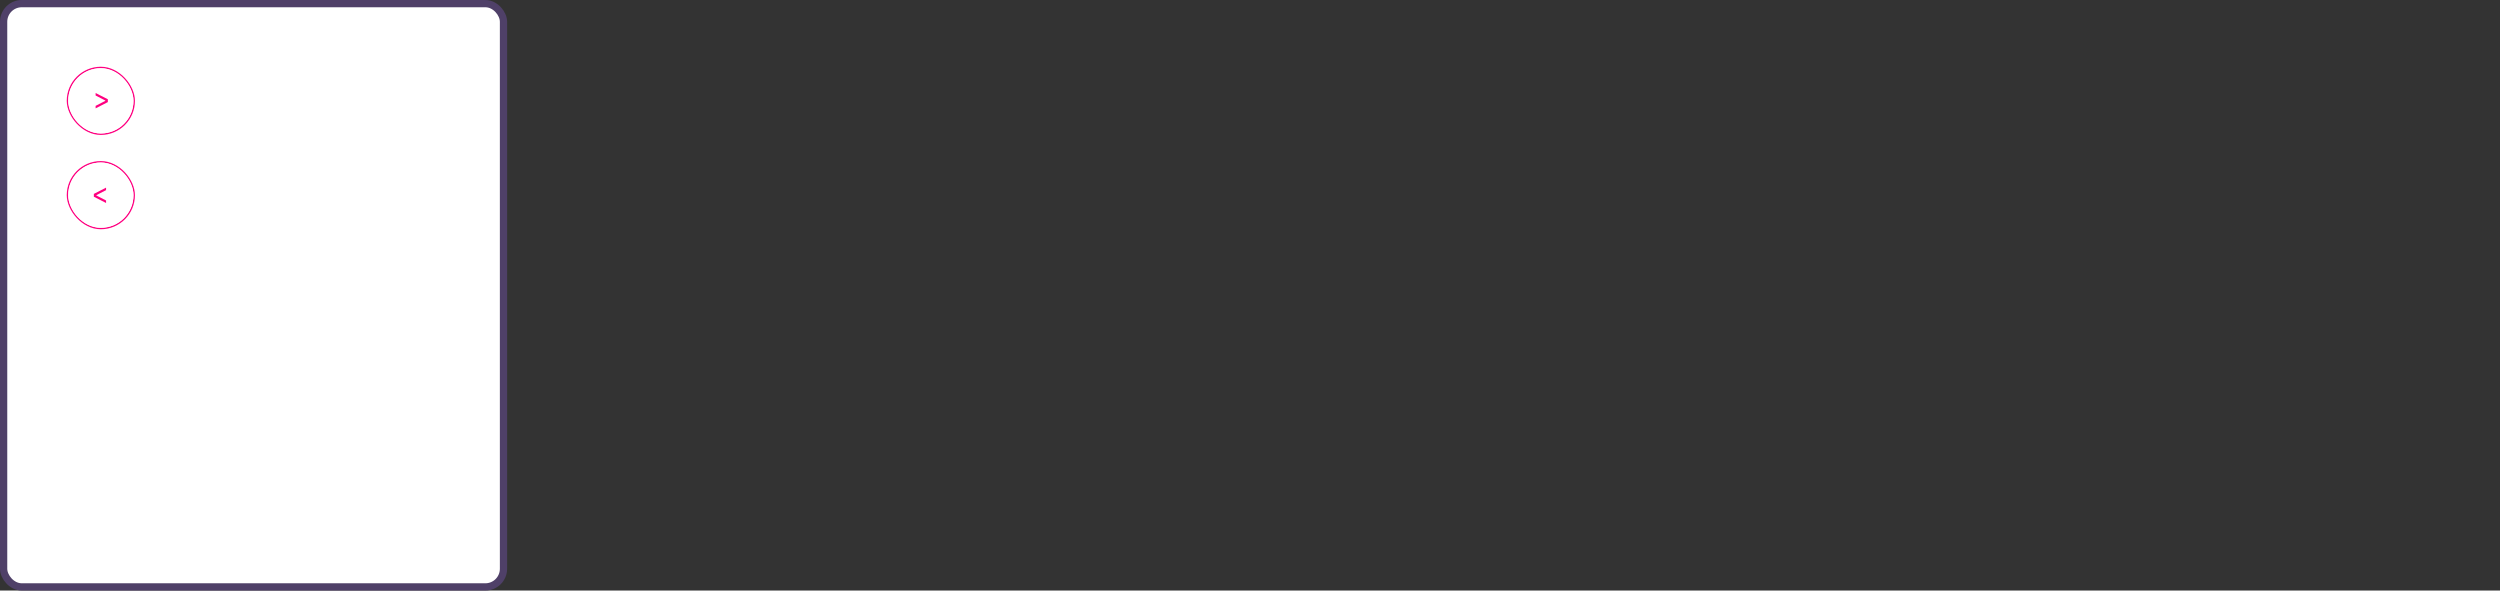 <?xml version="1.0" encoding="UTF-8"?> <svg xmlns="http://www.w3.org/2000/svg" width="1723" height="407" viewBox="0 0 1723 407" fill="none"><rect x="0" y="0" width="1723" height="407" fill="#333333" stroke="none"/> <rect x="2.5" y="2.5" width="344.505" height="402" rx="12.5" fill="white" stroke="#4F4068" stroke-width="5"></rect> <rect x="92.5" y="157.5" width="46" height="46" rx="23" transform="rotate(-180 92.5 157.5)" fill="white" stroke="#FF0080"></rect> <rect x="89" y="154" width="39" height="39" rx="19.5" transform="rotate(-180 89 154)" fill="white" stroke="white" stroke-width="6"></rect> <path d="M73.1 131.044L66.404 134.5L66.404 134.716L73.1 138.172L73.1 139.9L64.676 135.58L64.676 133.636L73.1 129.316L73.1 131.044Z" fill="#FF0080"></path> <rect x="46.5" y="46.5" width="46" height="46" rx="23" fill="white" stroke="#FF0080"></rect> <rect x="50" y="50" width="39" height="39" rx="19.5" fill="white" stroke="white" stroke-width="6"></rect> <path d="M65.9 72.956L72.596 69.5V69.284L65.9 65.828V64.1L74.324 68.42V70.364L65.9 74.684V72.956Z" fill="#FF0080"></path> </svg> 